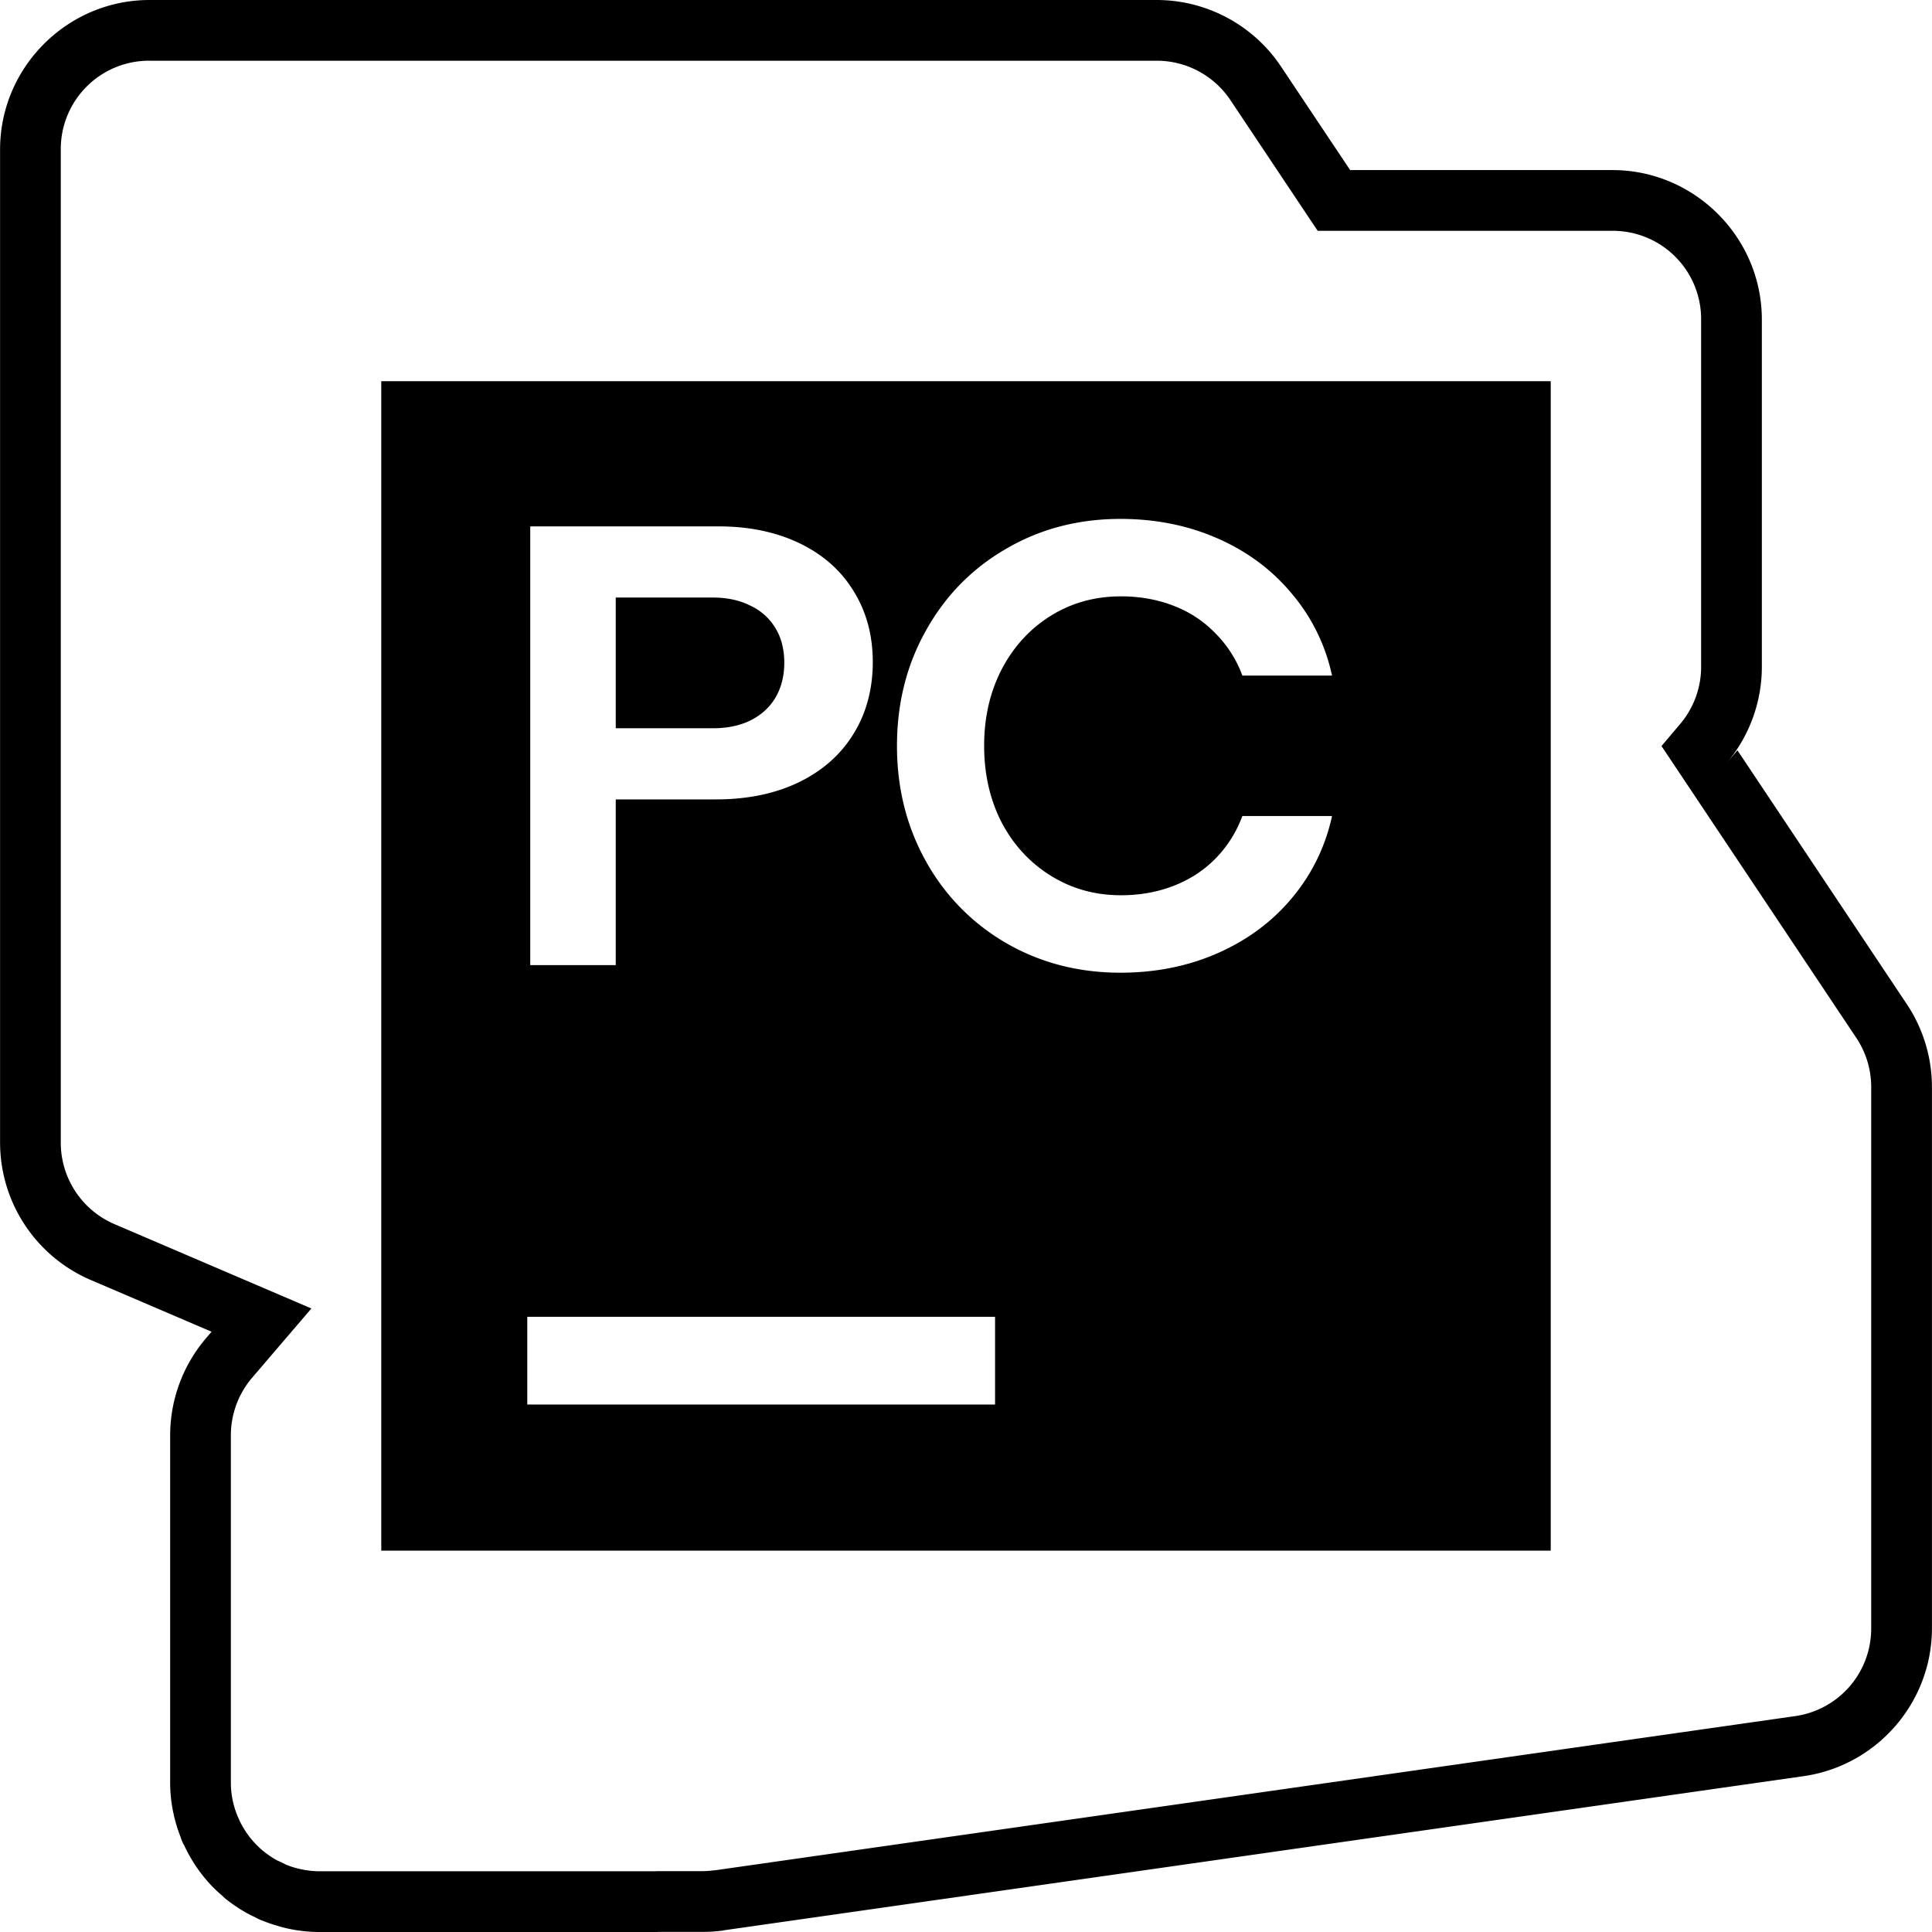 <svg xmlns="http://www.w3.org/2000/svg" width="1em" height="1em" viewBox="0 0 128 128"><path fill="currentColor" d="M9.905 0c-5.444 0-9.9 4.457-9.9 9.901v65.796A9.91 9.91 0 0 0 6 84.797l8.015 3.433l-.361.425a9.92 9.92 0 0 0-2.381 6.443v2.562c-.002.096 0 .182 0 .204V118.1c0 1.277.256 2.497.691 3.606v.008c.005.02.029.1.086.236c.071.168.12.26.134.283h.008a9.9 9.9 0 0 0 1.98 2.86c.166.166.352.33.542.495l.165.158a10 10 0 0 0 1.572 1.053c.244.132.396.195.448.22c-.007-.003.125.08.416.204l.032.008c.294.123.59.224.88.314c.313.098.633.185.959.252c.636.13 1.303.204 1.996.204h22.285c.088 0 .143-.006.165-.008h2.899q.707.001 1.4-.094v-.008l71.562-10.216c4.863-.695 8.503-4.886 8.503-9.799V72.02a9.9 9.9 0 0 0-1.666-5.494L115.109 49.71l-.676.802a9.9 9.9 0 0 0 2.294-6.334V21.17c0-5.445-4.456-9.902-9.9-9.902H89.451l-4.581-6.86A9.91 9.91 0 0 0 76.636 0Zm0 4.023h66.73a5.87 5.87 0 0 1 4.888 2.617l5.776 8.652h19.527a5.85 5.85 0 0 1 5.878 5.878v23.008c0 1.401-.499 2.75-1.414 3.819l-.008.008l-1.203 1.422l12.903 19.33c.647.97.99 2.101.99 3.262v35.856a5.86 5.86 0 0 1-5.044 5.823l-71.564 10.215v-.008a6 6 0 0 1-.833.063h-2.939a3 3 0 0 0-.172.008H21.182c-.397 0-.804-.045-1.195-.126a6 6 0 0 1-.566-.141a6 6 0 0 1-.526-.196h-.008l-.008-.008c.051.02-.017-.013-.236-.118a5 5 0 0 0-.275-.126a6 6 0 0 1-.927-.629h-.008a6 6 0 0 1-.417-.385a5.9 5.9 0 0 1-1.178-1.697h.007c-.051-.112-.076-.155-.086-.173l-.008-.023l-.047-.118a5.8 5.8 0 0 1-.409-2.138v-23c0-1.404.501-2.761 1.415-3.827l3.921-4.581l-13.044-5.587a5.87 5.87 0 0 1-3.56-5.406V9.9a5.85 5.85 0 0 1 5.878-5.878zM25.26 25.256v77.48h77.48v-77.48Zm48.971 9.123c2.353 0 4.518.44 6.483 1.312s3.594 2.092 4.896 3.67a12.36 12.36 0 0 1 2.64 5.398h-5.94a7.7 7.7 0 0 0-1.745-2.758a7.6 7.6 0 0 0-2.758-1.846c-1.08-.429-2.264-.645-3.536-.645c-1.717 0-3.261.423-4.645 1.281q-2.076 1.29-3.26 3.552q-1.164 2.244-1.164 5.068t1.163 5.085q1.184 2.241 3.261 3.528c1.384.859 2.928 1.289 4.645 1.289c1.273 0 2.457-.217 3.536-.645q1.616-.64 2.758-1.823a7.9 7.9 0 0 0 1.744-2.782h5.941a12.5 12.5 0 0 1-2.64 5.415c-1.302 1.565-2.93 2.782-4.896 3.654s-4.13 1.312-6.483 1.312c-2.782 0-5.302-.656-7.56-1.957a14.2 14.2 0 0 1-5.311-5.398q-1.932-3.444-1.933-7.678q.001-4.236 1.933-7.661q1.928-3.447 5.312-5.399q3.383-1.972 7.56-1.972zm-39.101.495H47.6q3.055.001 5.383 1.124q2.323 1.122 3.568 3.159c.844 1.357 1.273 2.921 1.273 4.707c0 1.785-.432 3.407-1.29 4.777c-.843 1.37-2.06 2.438-3.637 3.199q-2.347 1.122-5.462 1.123h-6.64v10.978H35.13zm5.665 4.715v8.66h6.436q1.432 0 2.491-.52q1.079-.539 1.658-1.516q.58-.995.581-2.302c0-.872-.193-1.652-.581-2.287a3.77 3.77 0 0 0-1.658-1.493q-1.059-.541-2.491-.542zM34.933 87.24h30.992v5.815H34.933Z"/></svg>